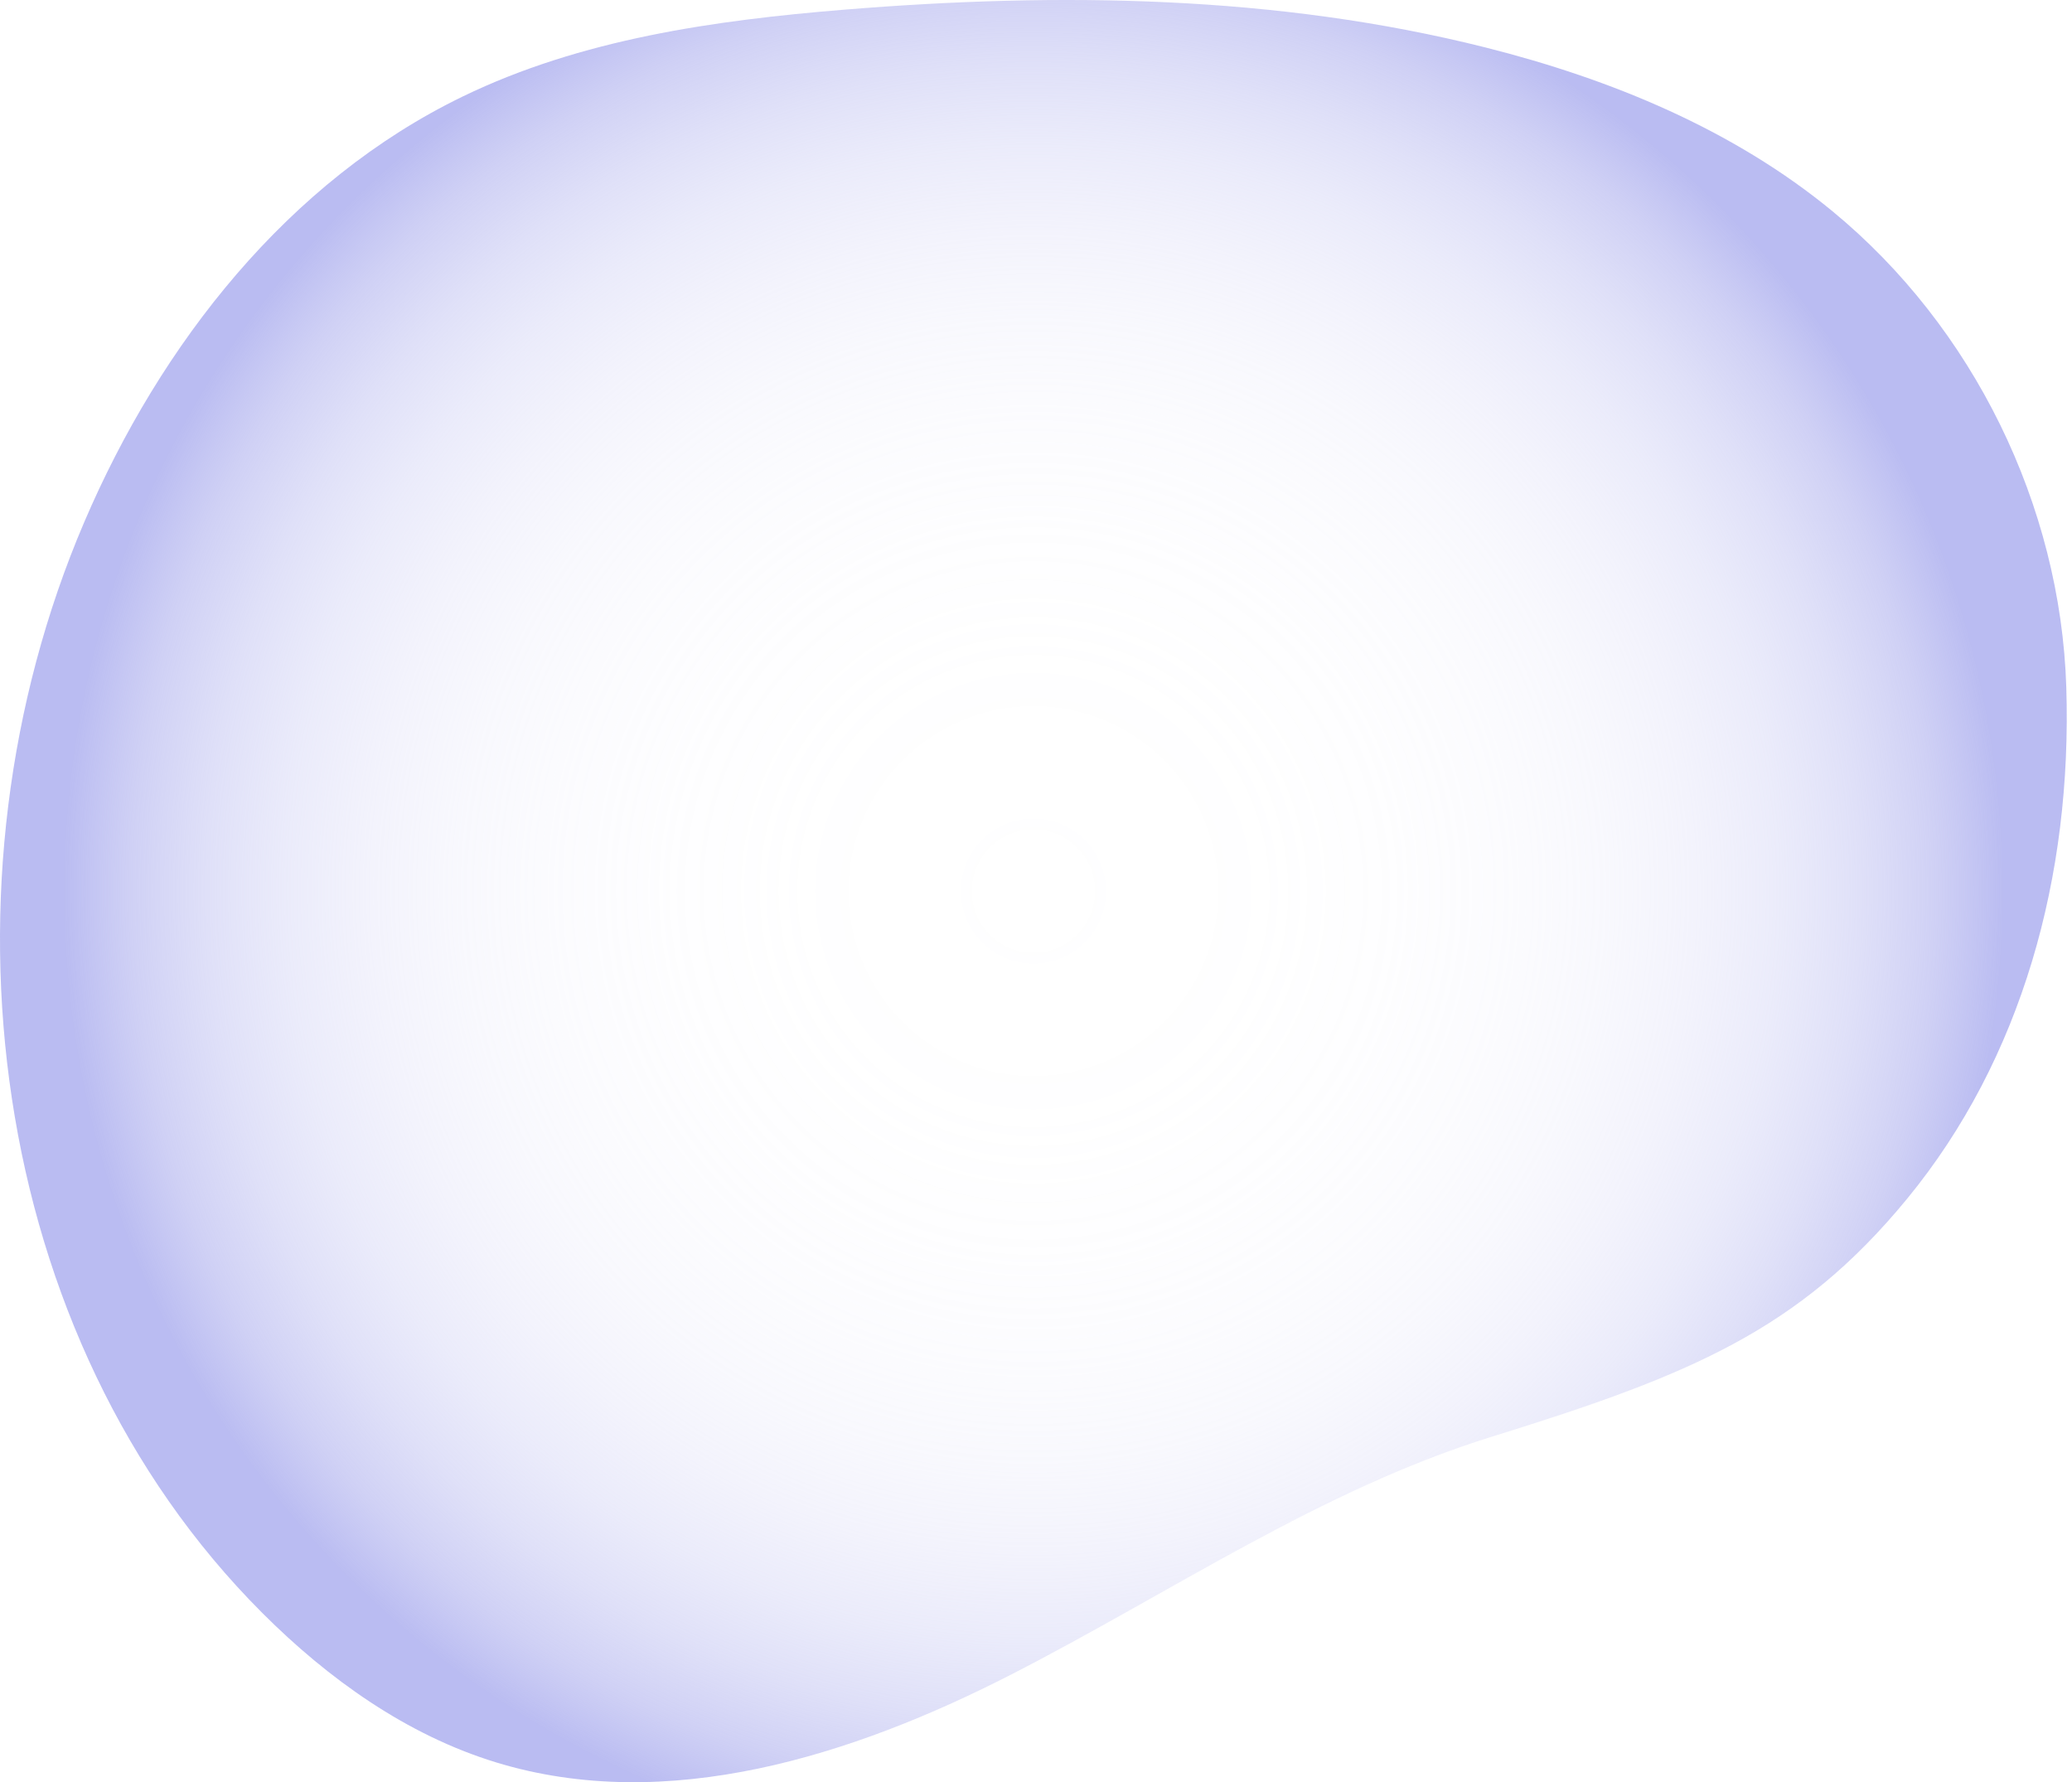 <svg width="236" height="203" viewBox="0 0 236 203" fill="none" xmlns="http://www.w3.org/2000/svg">
<path opacity="0.71" d="M169.916 163.633C150.455 169.674 133.37 181.392 115.235 190.69C97.1 199.988 75.978 206.686 56.492 200.722C46.323 197.609 37.397 191.229 29.875 183.707C-1.599 152.222 -7.925 100.45 9.578 59.504C18.272 39.163 32.825 20.616 52.726 10.98C66.187 4.462 81.314 2.311 96.219 1.097C120.634 -0.894 145.492 -0.573 169.244 5.419C183.473 9.007 197.399 14.735 208.727 24.067C224.739 37.254 234.696 57.529 235.35 78.27C236.029 99.782 230.308 120.604 217.207 136.546C204.877 151.55 192.419 156.648 169.912 163.635L169.916 163.633Z" fill="url(#paint0_radial_1253_7629)"/>
<defs>
<radialGradient id="paint0_radial_1253_7629" cx="0" cy="0" r="1" gradientUnits="userSpaceOnUse" gradientTransform="translate(117.707 101.49) rotate(-180) scale(109.865 109.942)">
<stop stop-color="#D9D9F5" stop-opacity="0"/>
<stop offset="0.23" stop-color="#D8D8F4" stop-opacity="0.01"/>
<stop offset="0.37" stop-color="#D6D6F4" stop-opacity="0.05"/>
<stop offset="0.49" stop-color="#D2D3F4" stop-opacity="0.11"/>
<stop offset="0.59" stop-color="#CDCEF3" stop-opacity="0.19"/>
<stop offset="0.68" stop-color="#C7C7F2" stop-opacity="0.3"/>
<stop offset="0.77" stop-color="#BEC0F1" stop-opacity="0.44"/>
<stop offset="0.85" stop-color="#B5B7EF" stop-opacity="0.6"/>
<stop offset="0.93" stop-color="#AAACED" stop-opacity="0.79"/>
<stop offset="1" stop-color="#9EA1EC"/>
</radialGradient>
</defs>
</svg>
